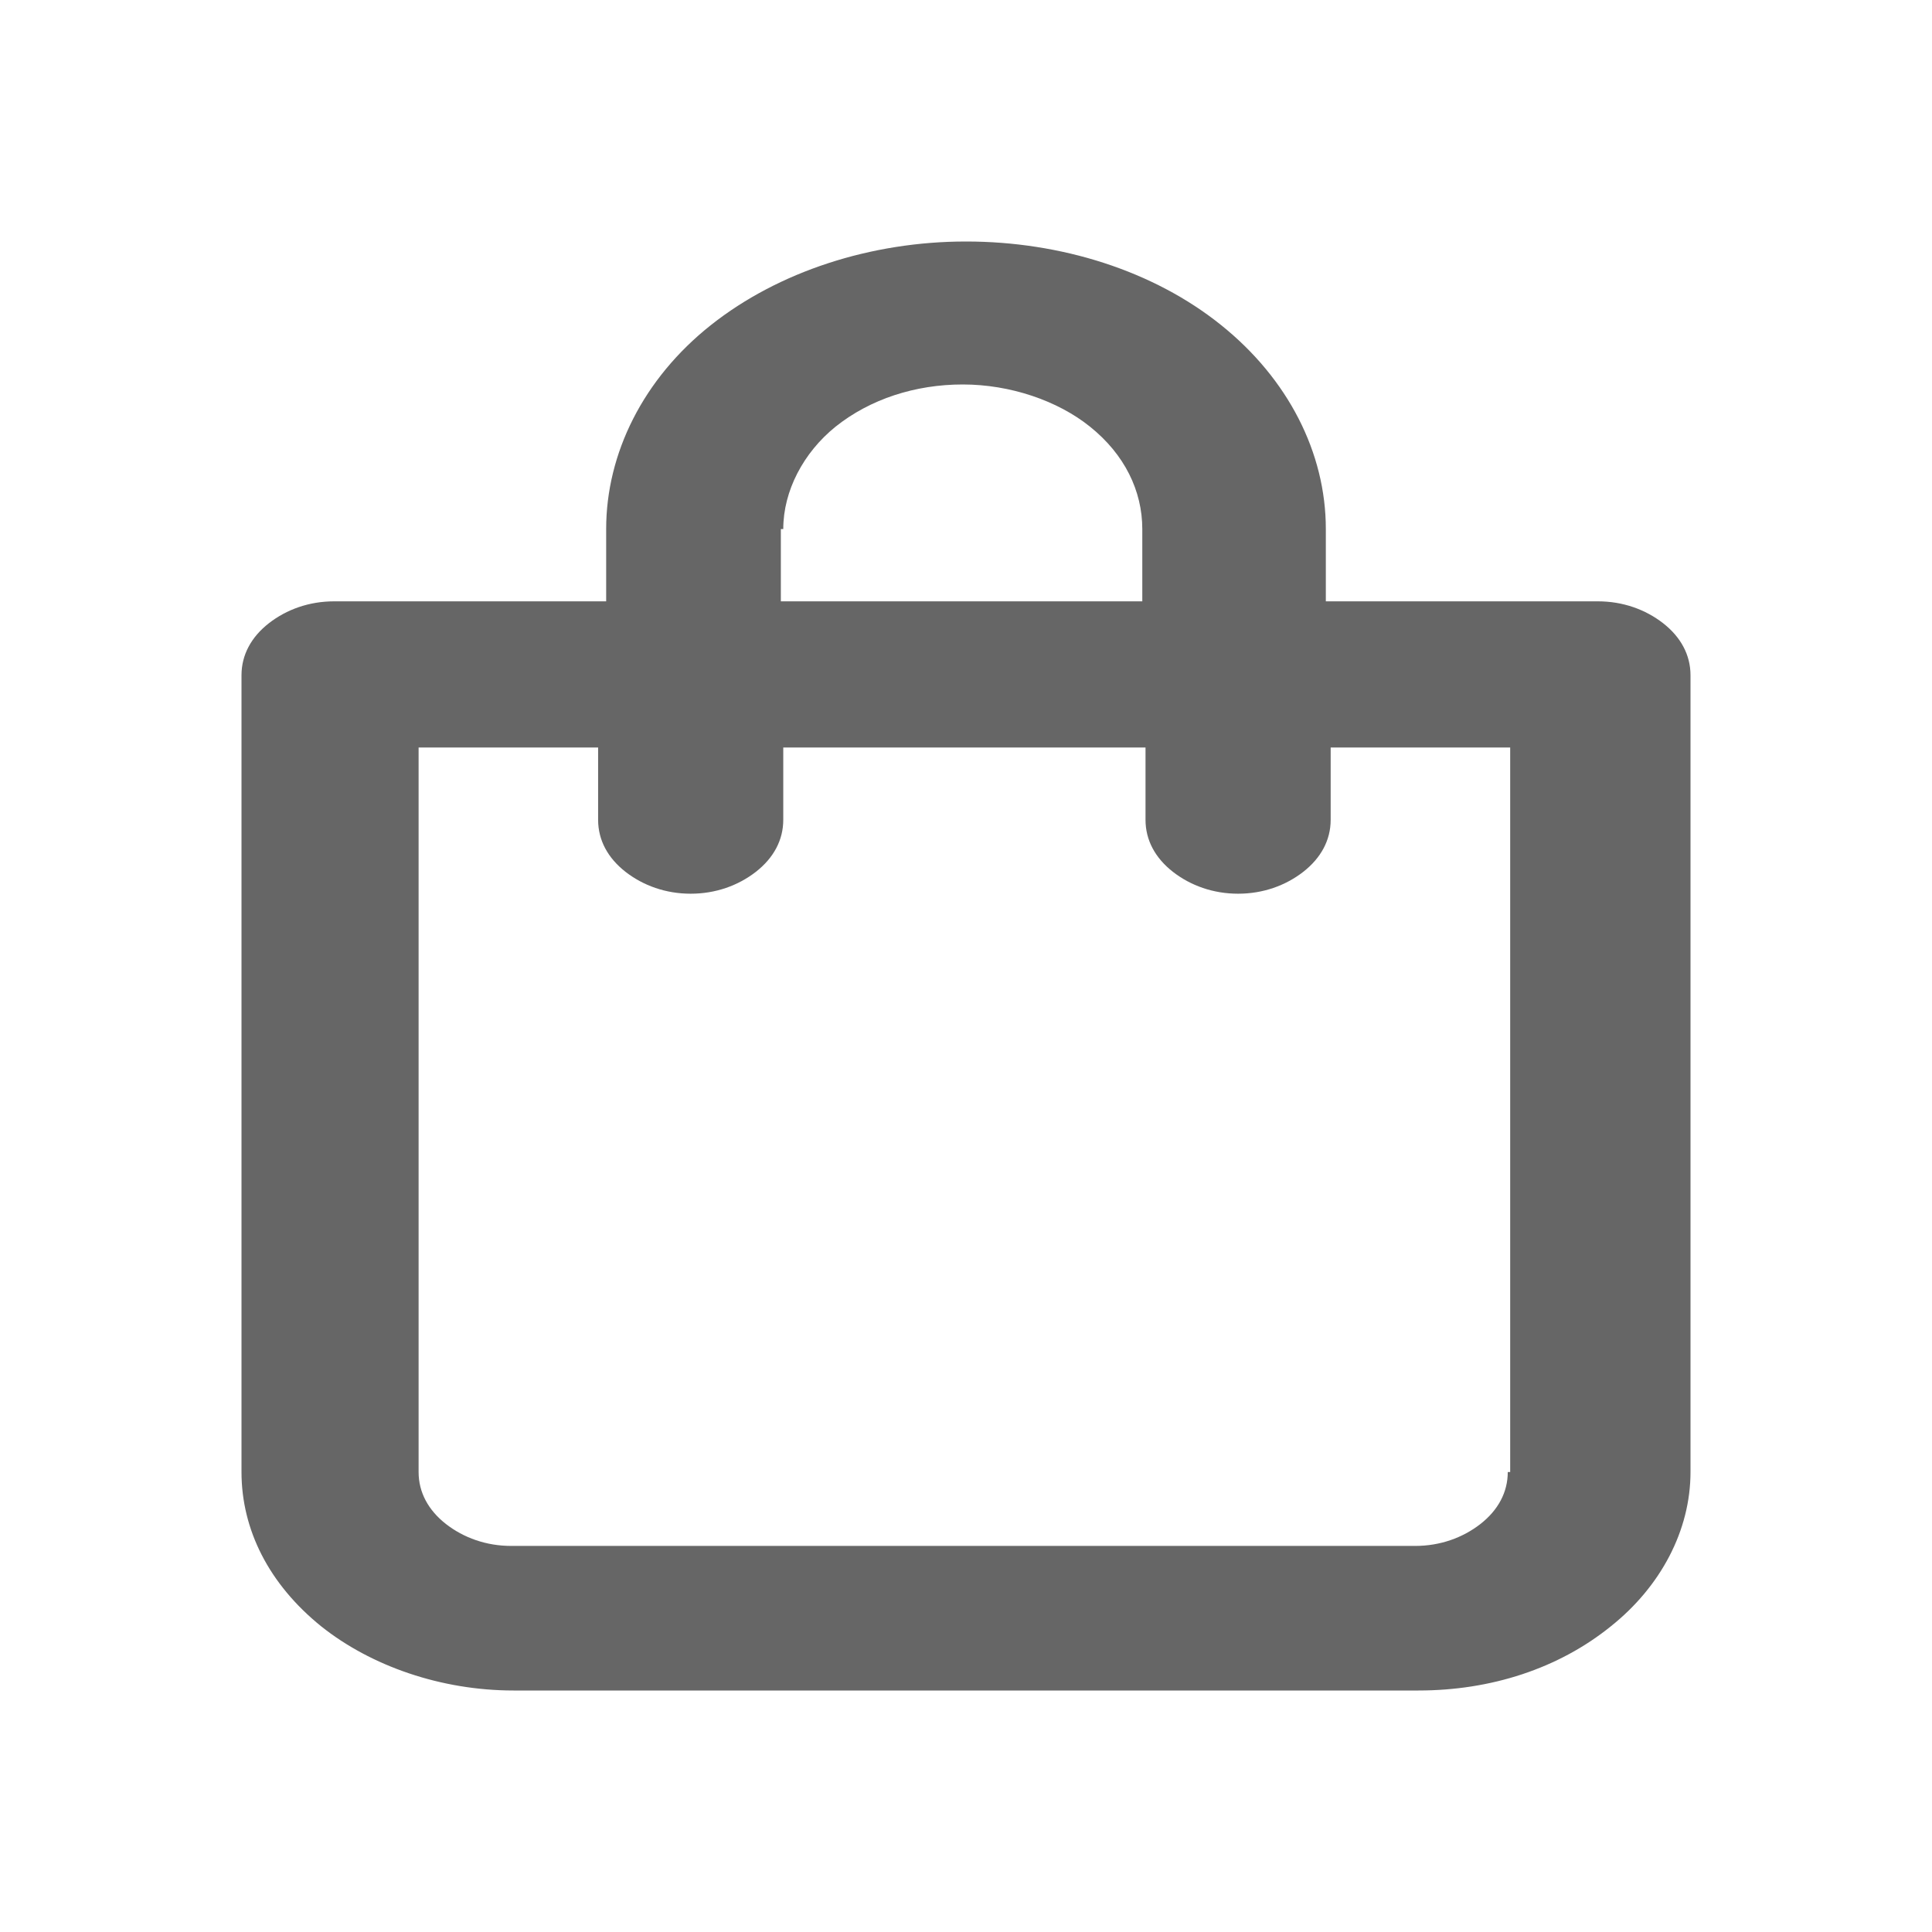 <svg width="24" height="24" viewBox="0 0 24 24" fill="none" xmlns="http://www.w3.org/2000/svg">
<path d="M19.85 7.47H16.47V6.572C16.47 5.623 16 4.705 15.17 4.039C14.33 3.363 13.18 3 12 3C10.82 3 9.67 3.373 8.83 4.039C7.99 4.705 7.53 5.633 7.53 6.572V7.47H4.15C3.84 7.47 3.56 7.571 3.34 7.742C3.12 7.914 3 8.136 3 8.388V18.286C3 19.002 3.34 19.678 3.99 20.203C4.61 20.697 5.48 21 6.38 21H17.62C18.52 21 19.36 20.728 20.01 20.203C20.63 19.709 21 19.012 21 18.286V8.388C21 8.136 20.88 7.914 20.66 7.742C20.44 7.571 20.16 7.47 19.85 7.47V7.47ZM9.73 6.572C9.73 6.098 9.98 5.623 10.38 5.3C10.81 4.957 11.37 4.776 11.96 4.776C12.55 4.776 13.14 4.978 13.54 5.3C13.97 5.644 14.19 6.098 14.19 6.572V7.47H9.7V6.572H9.73V6.572ZM18.73 18.286C18.73 18.538 18.61 18.76 18.39 18.932C18.17 19.103 17.89 19.204 17.58 19.204H6.35C6.04 19.204 5.76 19.103 5.54 18.932C5.32 18.76 5.2 18.538 5.2 18.286V9.286H7.43V10.184C7.43 10.436 7.55 10.658 7.77 10.83C7.99 11.001 8.27 11.102 8.58 11.102C8.89 11.102 9.17 11.001 9.39 10.83C9.61 10.658 9.73 10.436 9.73 10.184V9.286H14.23V10.184C14.23 10.436 14.35 10.658 14.57 10.83C14.79 11.001 15.07 11.102 15.38 11.102C15.69 11.102 15.97 11.001 16.19 10.83C16.41 10.658 16.53 10.436 16.53 10.184V9.286H18.76V18.286H18.73V18.286Z" fill="#666666"/>
</svg>
